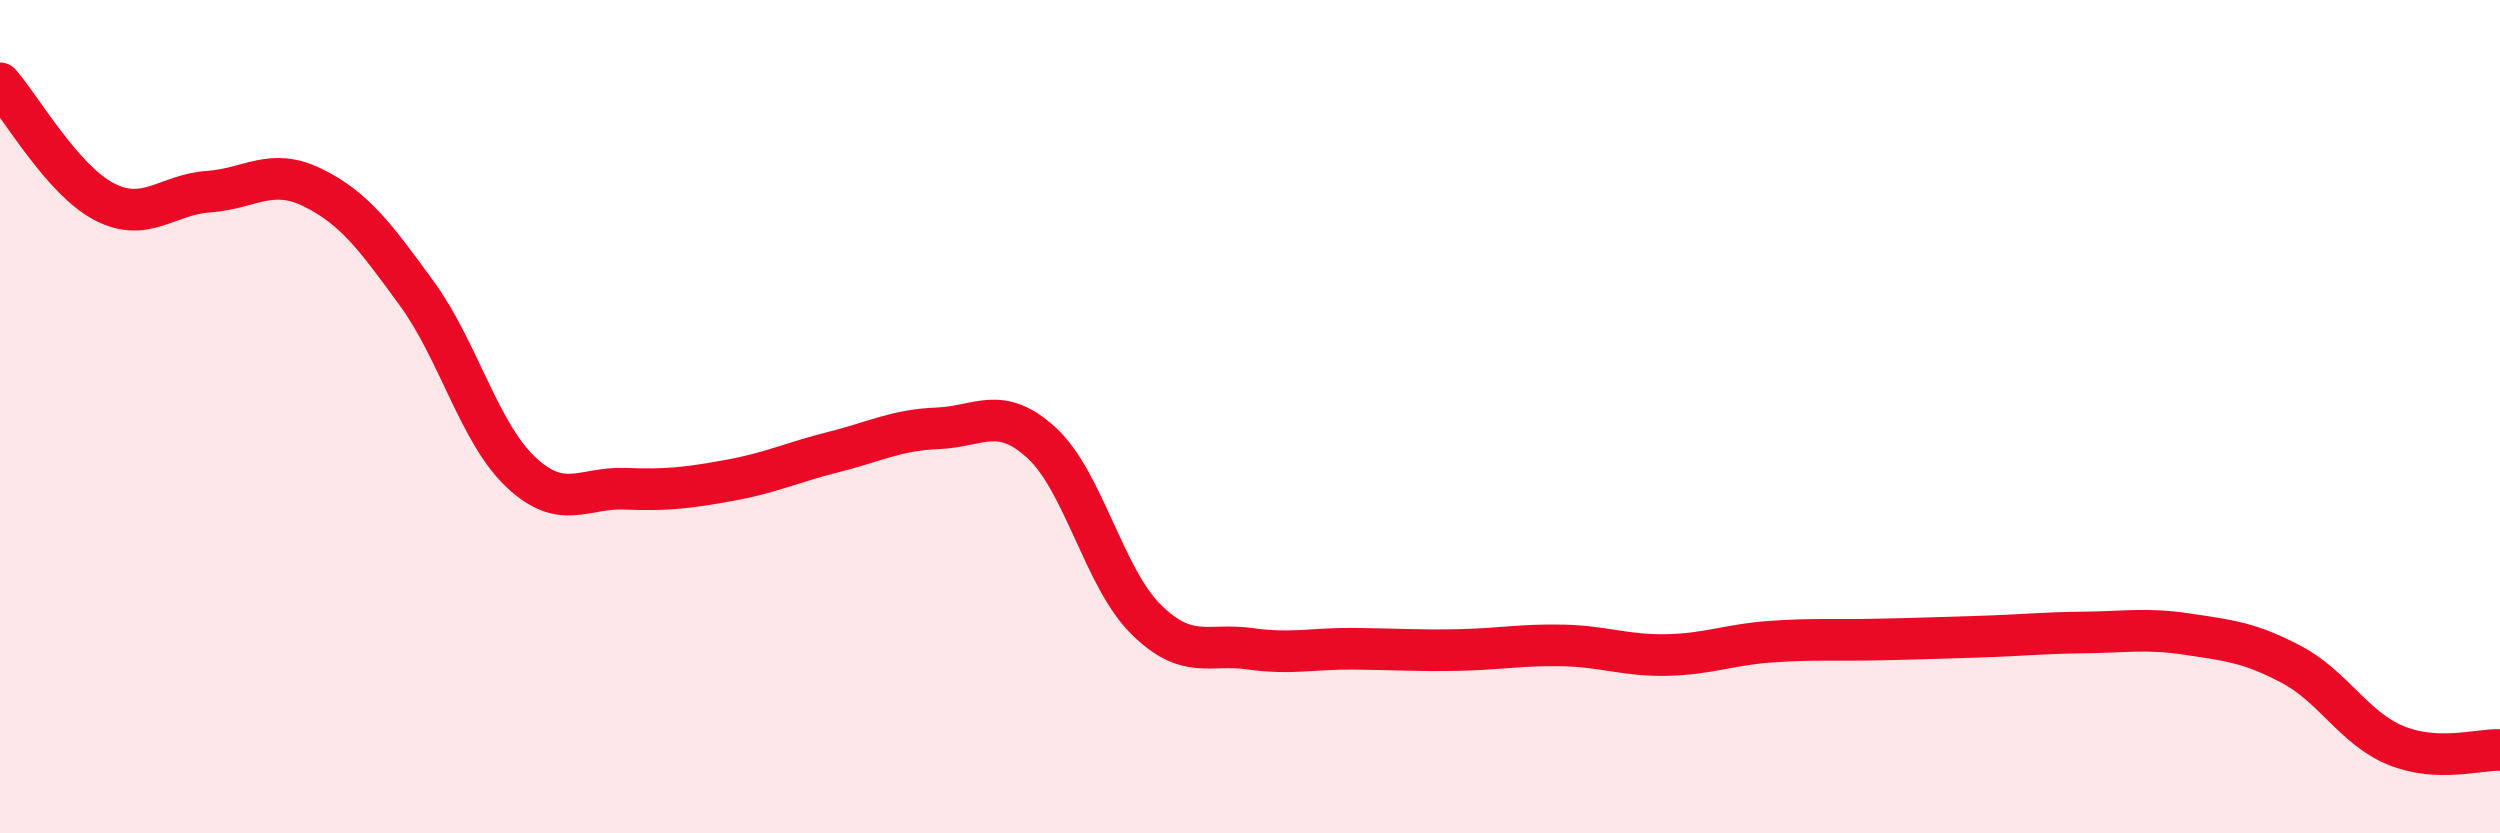 
    <svg width="60" height="20" viewBox="0 0 60 20" xmlns="http://www.w3.org/2000/svg">
      <path
        d="M 0,2 C 0.5,2.57 1.5,4.32 2.5,4.84 C 3.5,5.36 4,4.67 5,4.6 C 6,4.53 6.5,4.01 7.5,4.5 C 8.5,4.99 9,5.67 10,7.04 C 11,8.41 11.5,10.39 12.5,11.33 C 13.5,12.27 14,11.69 15,11.73 C 16,11.77 16.5,11.71 17.5,11.53 C 18.5,11.35 19,11.1 20,10.85 C 21,10.6 21.5,10.32 22.5,10.28 C 23.5,10.24 24,9.71 25,10.63 C 26,11.55 26.5,13.87 27.5,14.86 C 28.5,15.85 29,15.43 30,15.57 C 31,15.71 31.5,15.56 32.5,15.57 C 33.5,15.58 34,15.62 35,15.6 C 36,15.58 36.5,15.47 37.5,15.49 C 38.5,15.51 39,15.74 40,15.72 C 41,15.7 41.5,15.47 42.5,15.4 C 43.5,15.33 44,15.37 45,15.35 C 46,15.33 46.5,15.31 47.5,15.28 C 48.5,15.25 49,15.19 50,15.18 C 51,15.17 51.5,15.07 52.5,15.22 C 53.5,15.37 54,15.42 55,15.95 C 56,16.48 56.5,17.48 57.5,17.89 C 58.5,18.3 59.5,17.98 60,18L60 20L0 20Z"
        fill="#EB0A25"
        opacity="0.1"
        stroke-linecap="round"
        stroke-linejoin="round"
      />
      <path
        d="M 0,2 C 0.5,2.57 1.5,4.32 2.5,4.84 C 3.5,5.36 4,4.67 5,4.6 C 6,4.53 6.5,4.01 7.5,4.5 C 8.5,4.99 9,5.67 10,7.04 C 11,8.41 11.5,10.39 12.5,11.33 C 13.5,12.27 14,11.69 15,11.73 C 16,11.77 16.5,11.71 17.5,11.53 C 18.5,11.35 19,11.1 20,10.85 C 21,10.6 21.5,10.32 22.5,10.28 C 23.5,10.24 24,9.71 25,10.63 C 26,11.55 26.5,13.87 27.5,14.86 C 28.5,15.85 29,15.43 30,15.57 C 31,15.71 31.5,15.56 32.5,15.57 C 33.5,15.58 34,15.62 35,15.6 C 36,15.58 36.5,15.47 37.5,15.49 C 38.5,15.51 39,15.74 40,15.72 C 41,15.7 41.5,15.47 42.5,15.4 C 43.5,15.33 44,15.37 45,15.35 C 46,15.33 46.5,15.31 47.5,15.28 C 48.5,15.25 49,15.19 50,15.18 C 51,15.17 51.5,15.07 52.5,15.22 C 53.5,15.37 54,15.42 55,15.95 C 56,16.48 56.5,17.48 57.5,17.89 C 58.5,18.3 59.5,17.98 60,18"
        stroke="#EB0A25"
        stroke-width="1"
        fill="none"
        stroke-linecap="round"
        stroke-linejoin="round"
      />
    </svg>
  